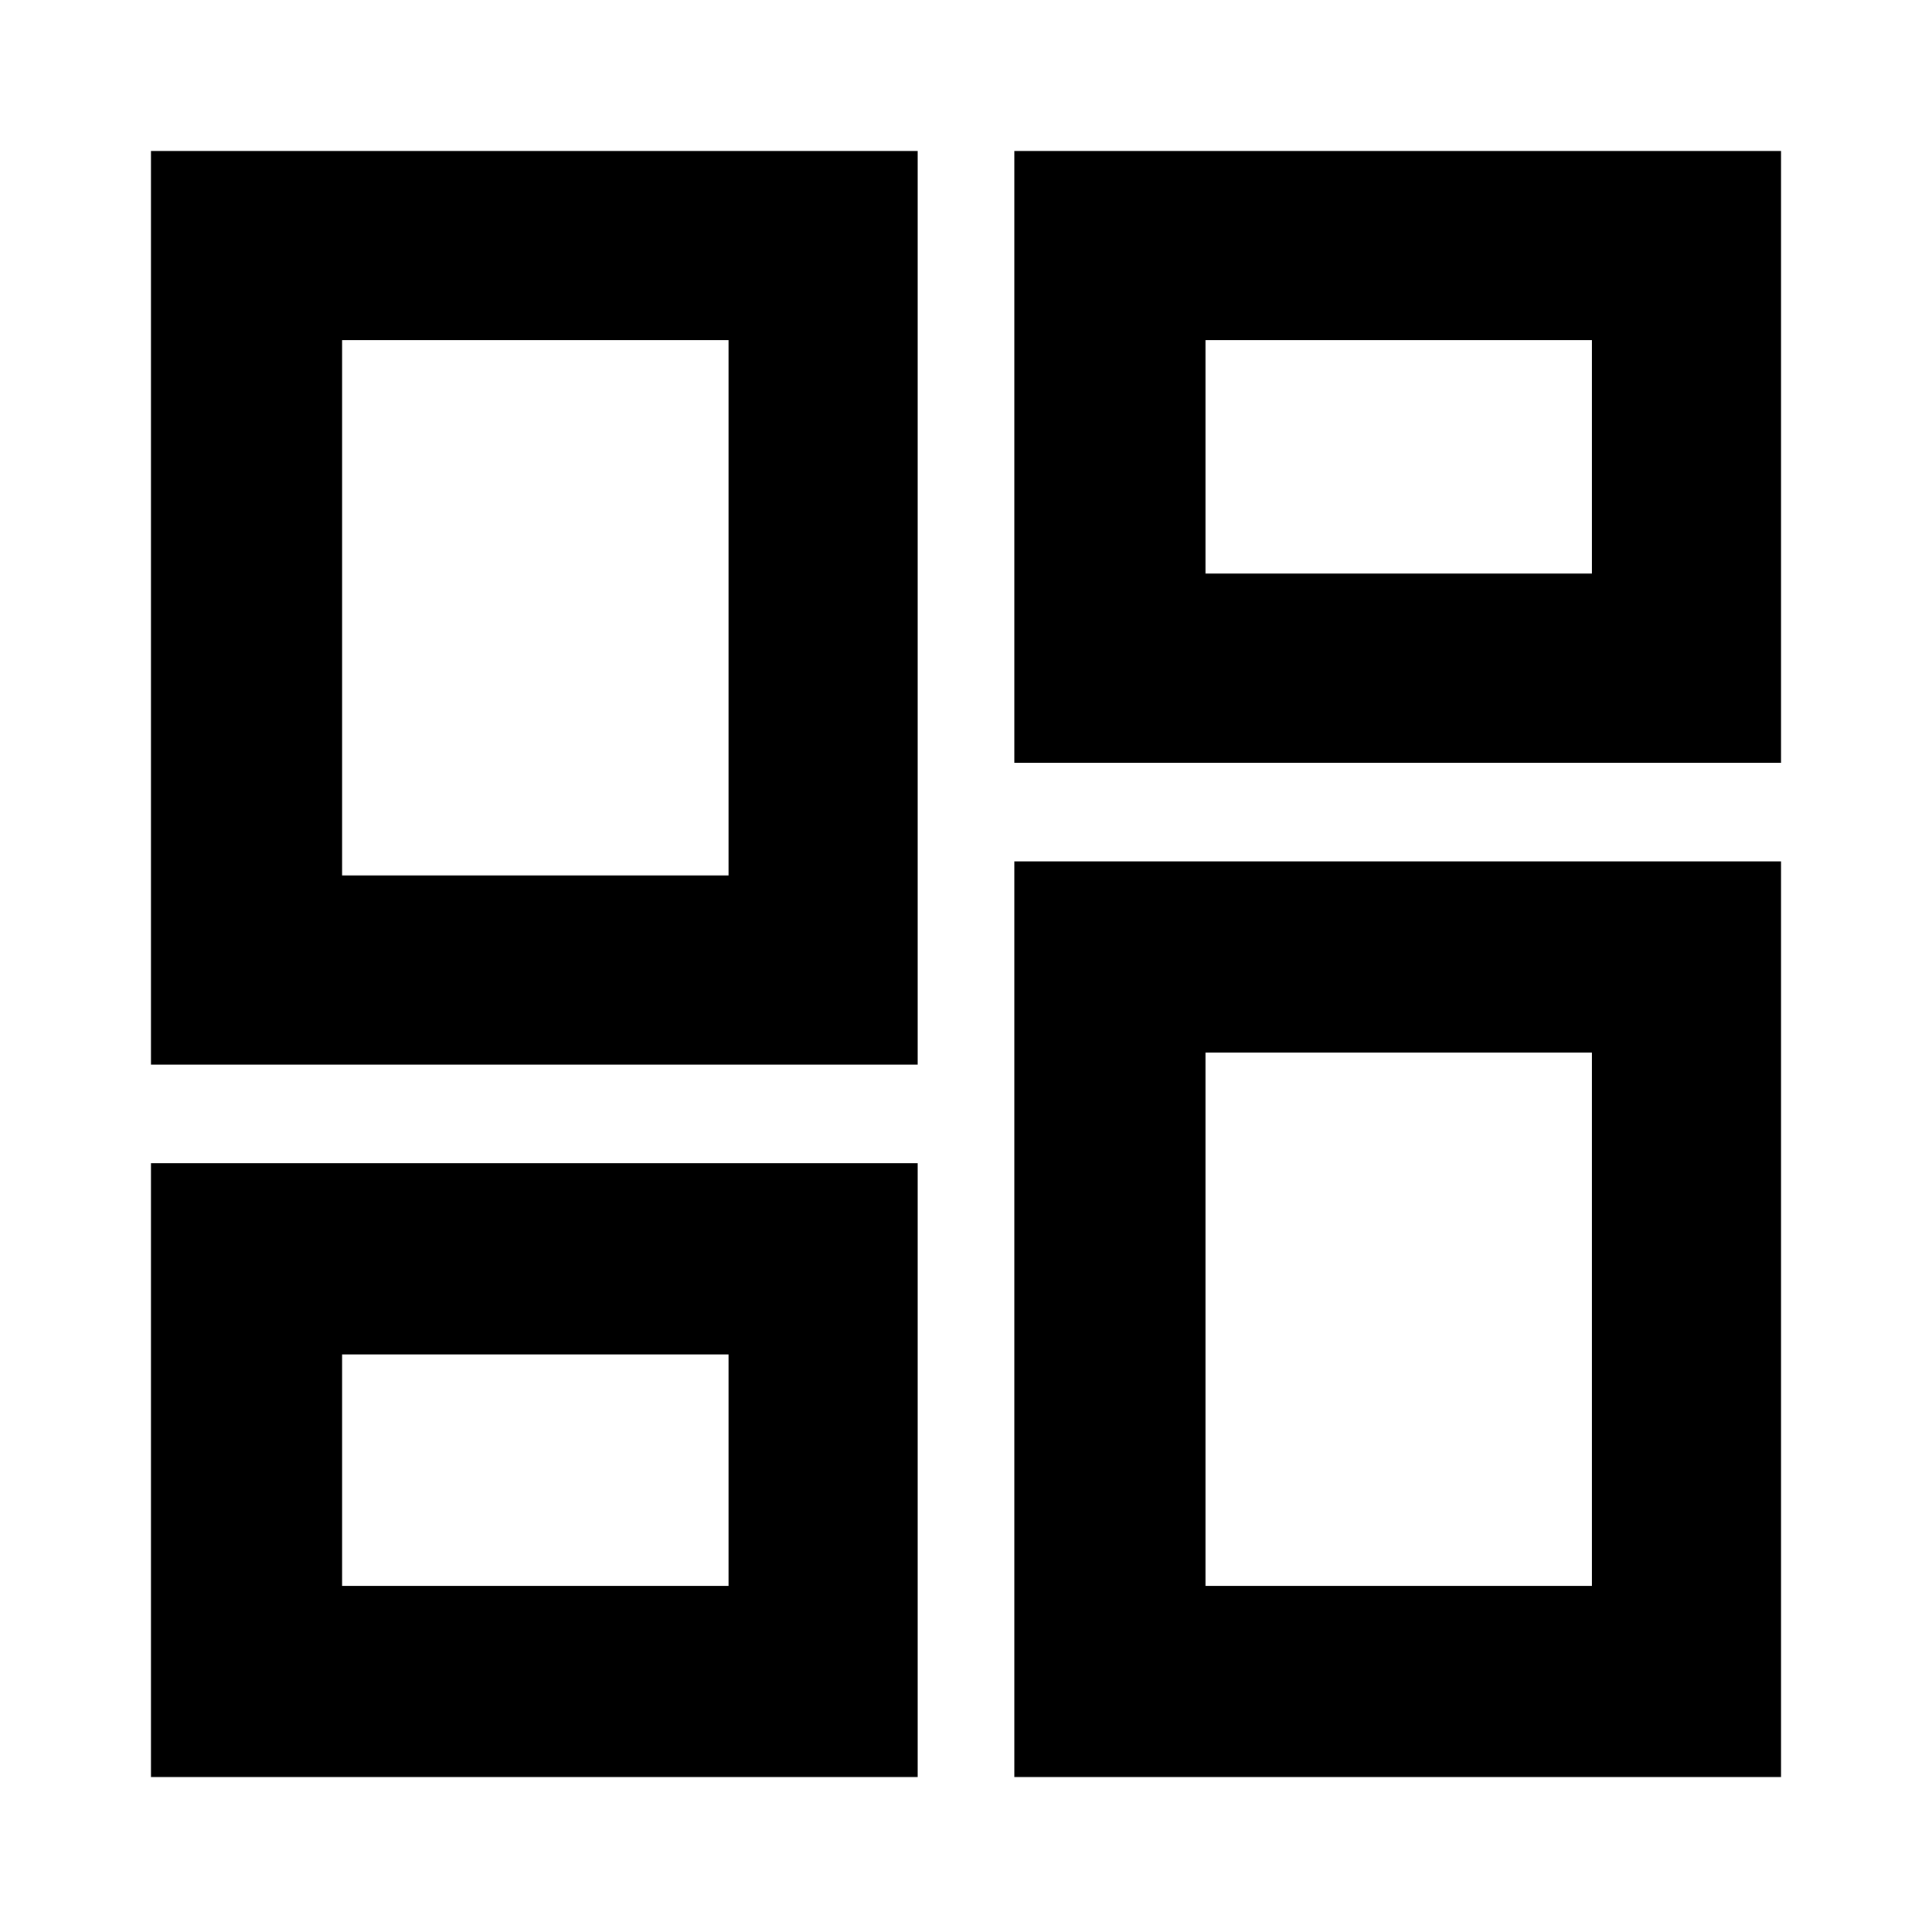<svg xmlns="http://www.w3.org/2000/svg" height="48" width="48"><path d="M25.2 18.95V3.75h19.05v15.2Zm-21.45 7.5V3.75H22.8v22.7Zm21.45 17.7V21.4h19.05v22.75Zm-21.45 0V28.9H22.8v15.25Zm4.75-22.4h9.6V8.45H8.5ZM29.95 39.4h9.6V26.15h-9.6Zm0-25.15h9.6v-5.8h-9.6ZM8.5 39.4h9.6v-5.75H8.5Zm9.6-17.65Zm11.85-7.5Zm0 11.9Zm-11.85 7.5Z"/></svg>